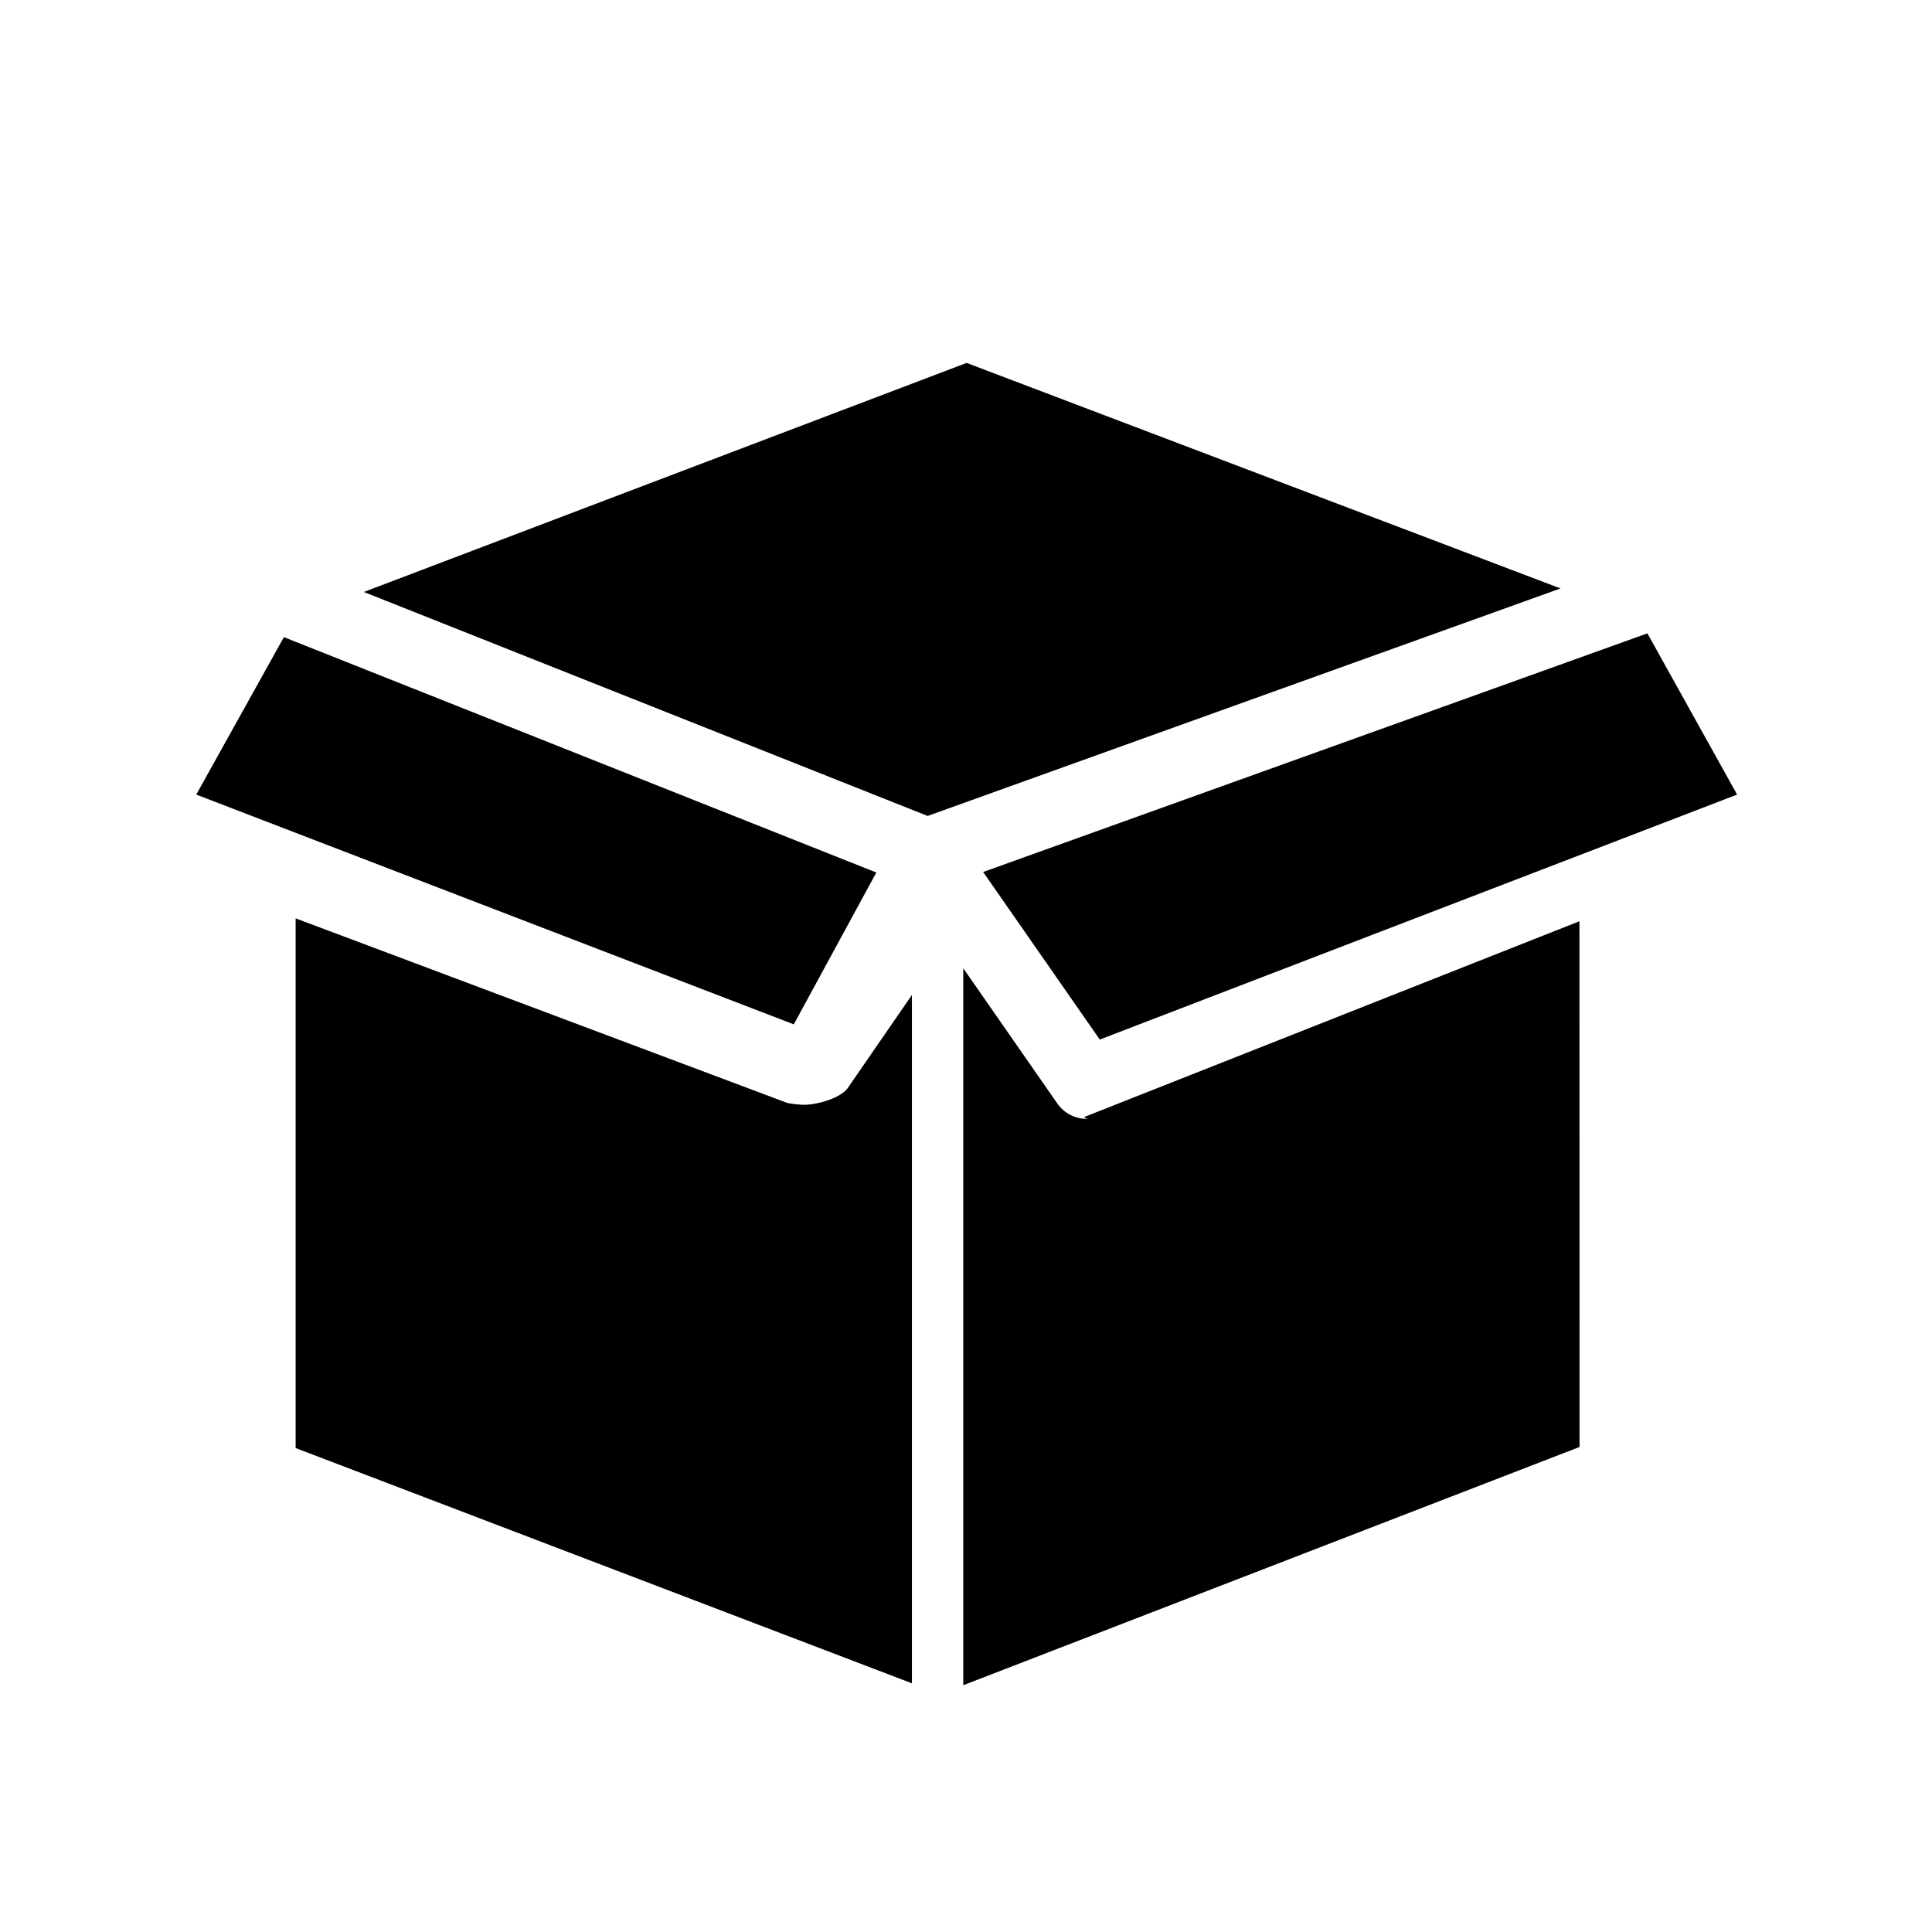 <svg version="1.0" preserveAspectRatio="xMidYMid meet" height="500" viewBox="0 0 375 375" zoomAndPan="magnify" width="500" xmlns:xlink="http://www.w3.org/1999/xlink" xmlns="http://www.w3.org/2000/svg"><defs><clipPath id="122e08203c"><path clip-rule="nonzero" d="M 38.004 70 L 337.254 70 L 337.254 327.059 L 38.004 327.059 Z M 38.004 70"></path></clipPath></defs><rect fill-opacity="1" height="450" y="-37.5" fill="#ffffff" width="450" x="-37.5"></rect><rect fill-opacity="1" height="450" y="-37.5" fill="#ffffff" width="450" x="-37.5"></rect><g clip-path="url(#122e08203c)"><path fill-rule="nonzero" fill-opacity="1" d="M 187.617 70.441 L 302.891 114.215 L 180.051 158.375 L 70.621 114.902 Z M 55.102 123.668 L 170.094 169.355 L 154.074 198.828 L 38.094 154.23 Z M 57.383 178.254 L 152.539 213.977 C 153.348 214.293 155.332 214.434 156.148 214.434 C 158.641 214.434 163.555 213.098 164.801 210.816 L 177.004 193.121 L 177.004 326.73 L 57.383 281.066 Z M 306.59 280.855 L 186.969 327.102 L 186.969 187.938 L 205.223 214.184 C 206.539 216.09 208.68 217.164 210.895 217.164 C 211.742 217.164 209.887 217.023 210.695 216.715 L 306.57 178.812 Z M 213.465 201.777 L 190.828 169.254 L 319.758 122.934 L 337.172 154.23 Z M 213.465 201.777" fill="#000000"></path></g></svg>